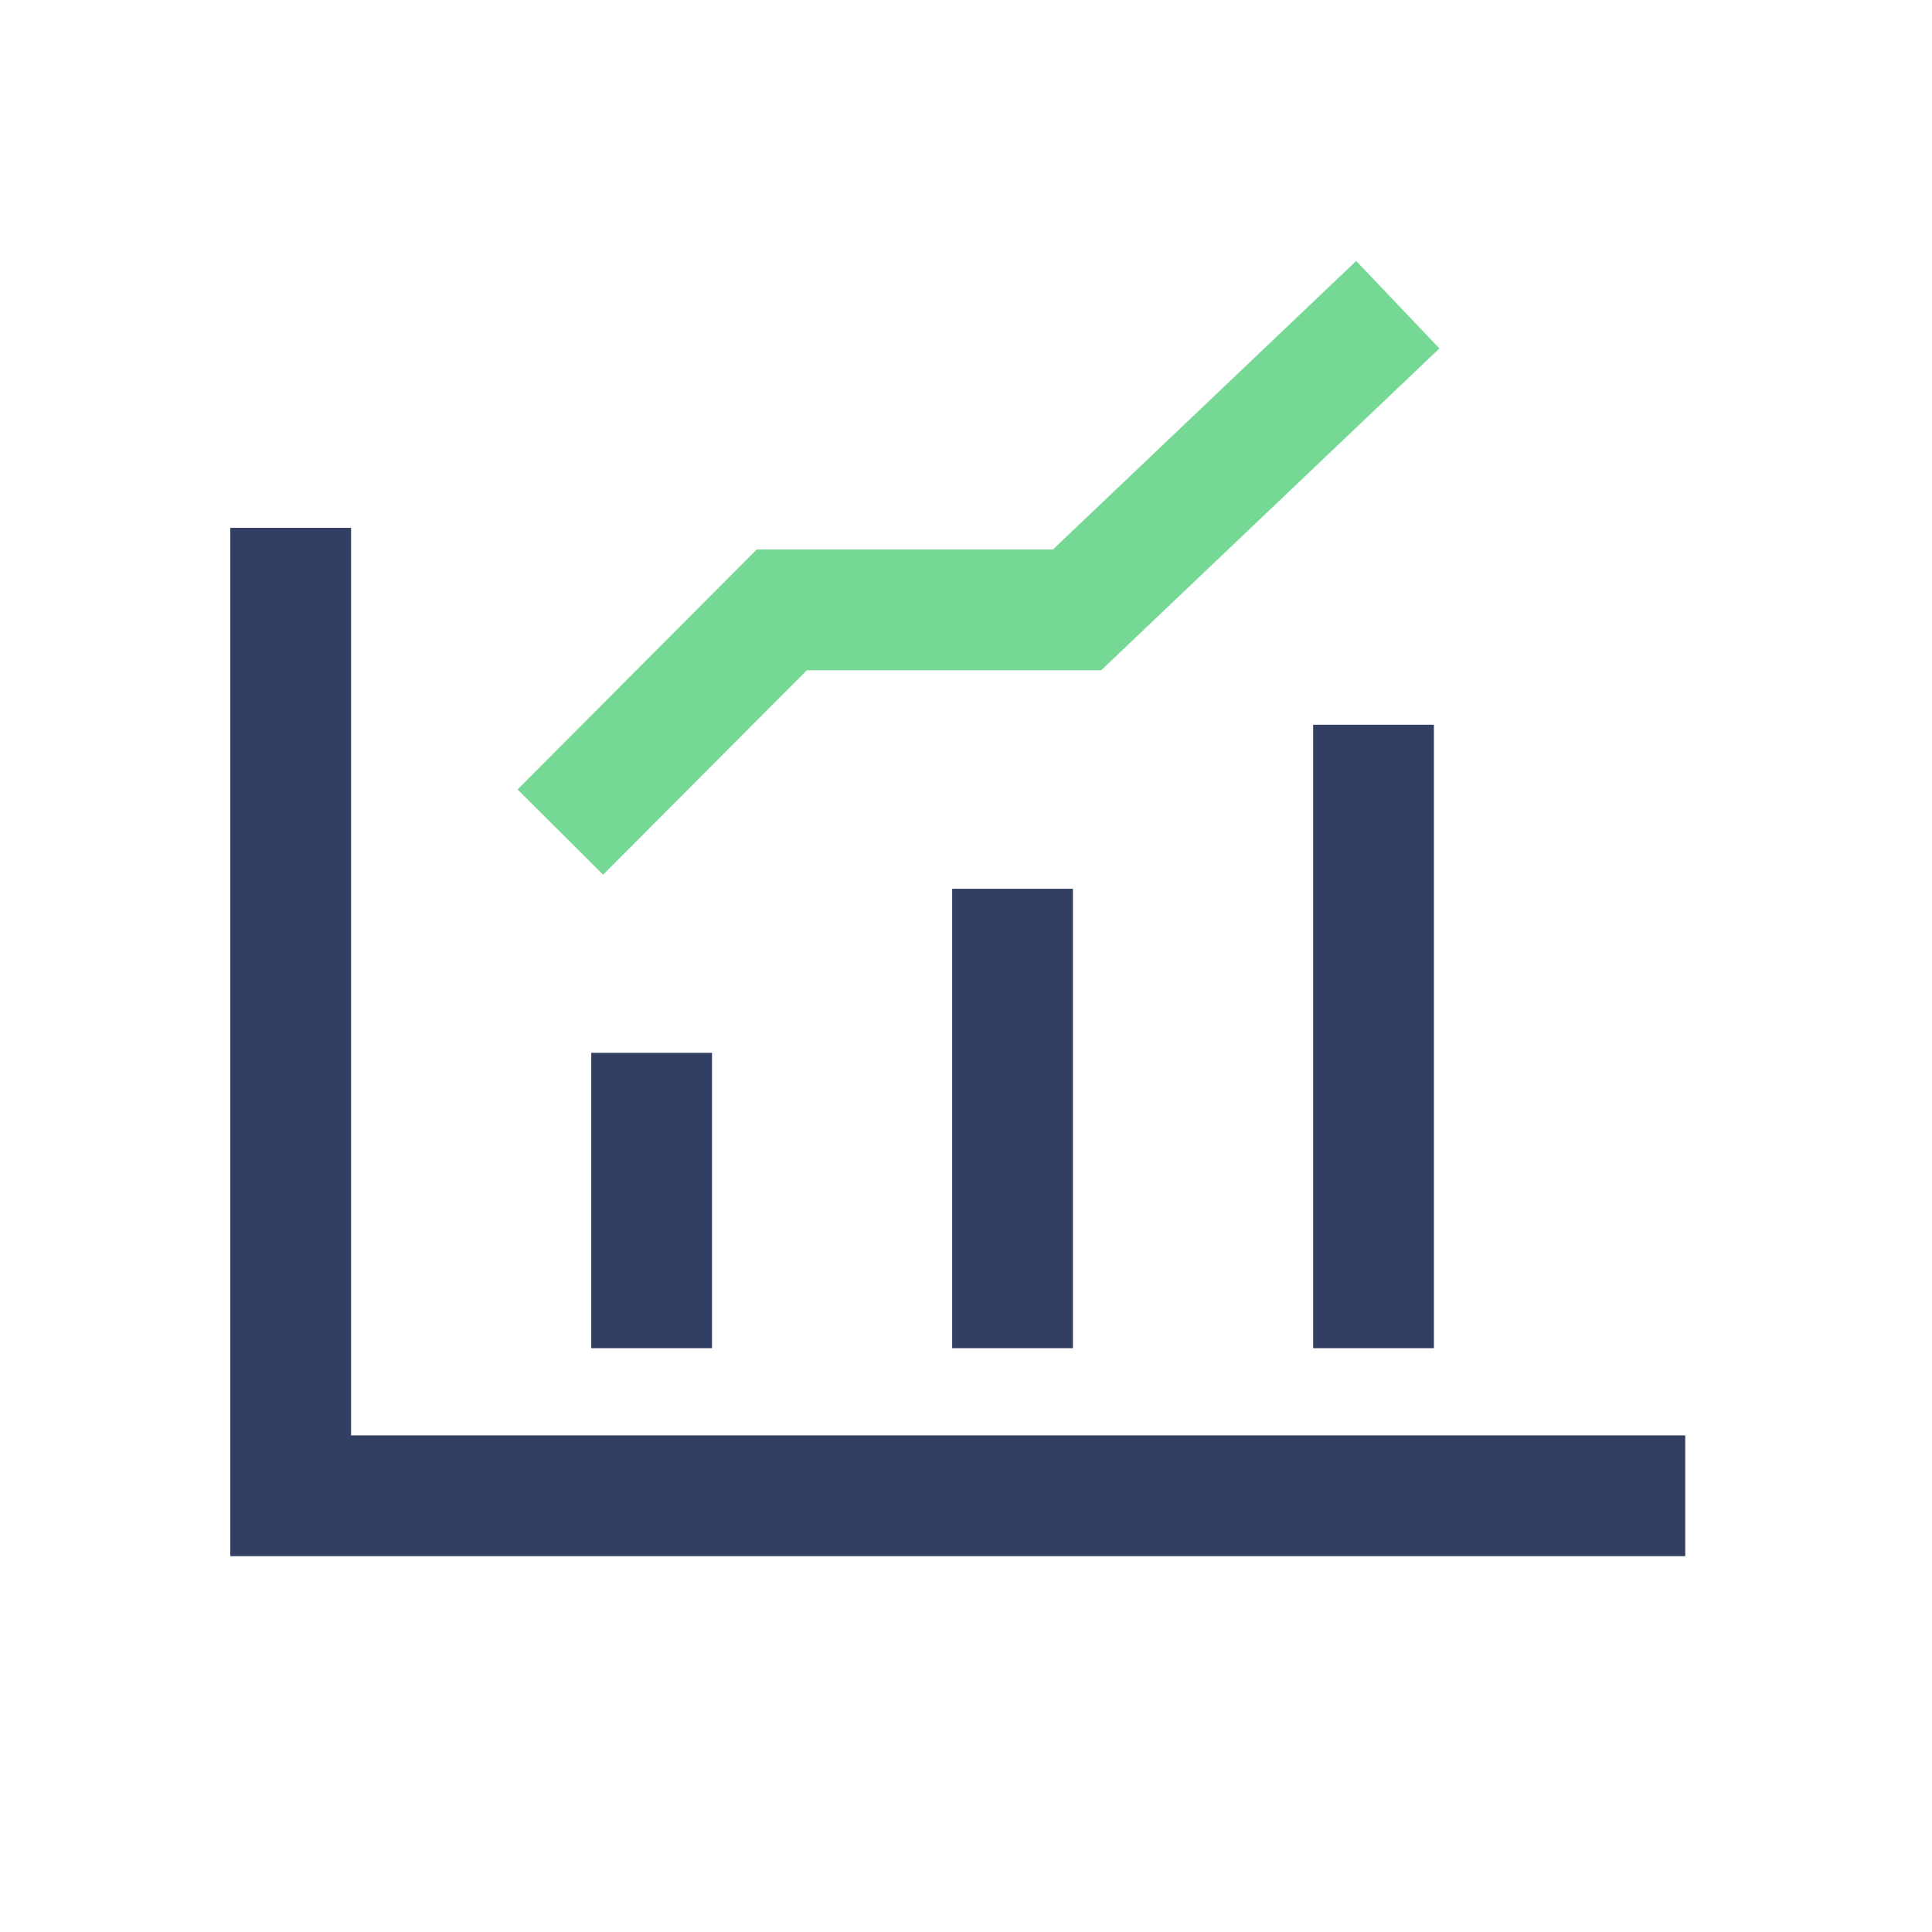 <?xml version="1.0" encoding="UTF-8"?>
<svg width="32px" height="32px" viewBox="0 0 32 32" version="1.1" xmlns="http://www.w3.org/2000/svg" xmlns:xlink="http://www.w3.org/1999/xlink">
    <title>Reporting</title>
    <g id="Page-1" stroke="none" stroke-width="1" fill="none" fill-rule="evenodd">
        <g id="02-01-01-desktop-menu" transform="translate(-490, -274)">
            <g id="Group-7" transform="translate(80, 63)">
                <g id="Group" transform="translate(406, 198)">
                    <rect id="Rectangle" x="0" y="0" width="320" height="78"></rect>
                    <g id="Icons/Product/Reports" transform="translate(8, 18)" stroke-width="2">
                        <g id="Group-8" transform="translate(0.543, 0)">
                            <polyline id="Stroke-1" stroke="#333E63" points="0.272 3.743 0.272 19.775 23.37 19.775"></polyline>
                            <line x1="12.228" y1="17.33" x2="12.228" y2="9.721" id="Stroke-3" stroke="#333E63"></line>
                            <line x1="6.25" y1="17.33" x2="6.25" y2="12.438" id="Stroke-4" stroke="#333E63"></line>
                            <line x1="18.207" y1="17.33" x2="18.207" y2="7.004" id="Stroke-5" stroke="#333E63"></line>
                            <polyline id="Stroke-6" stroke="#76D895" points="4.738 8.782 8.405 5.102 13.296 5.102 18.609 0.047"></polyline>
                        </g>
                    </g>
                </g>
            </g>
        </g>
    </g>
</svg>